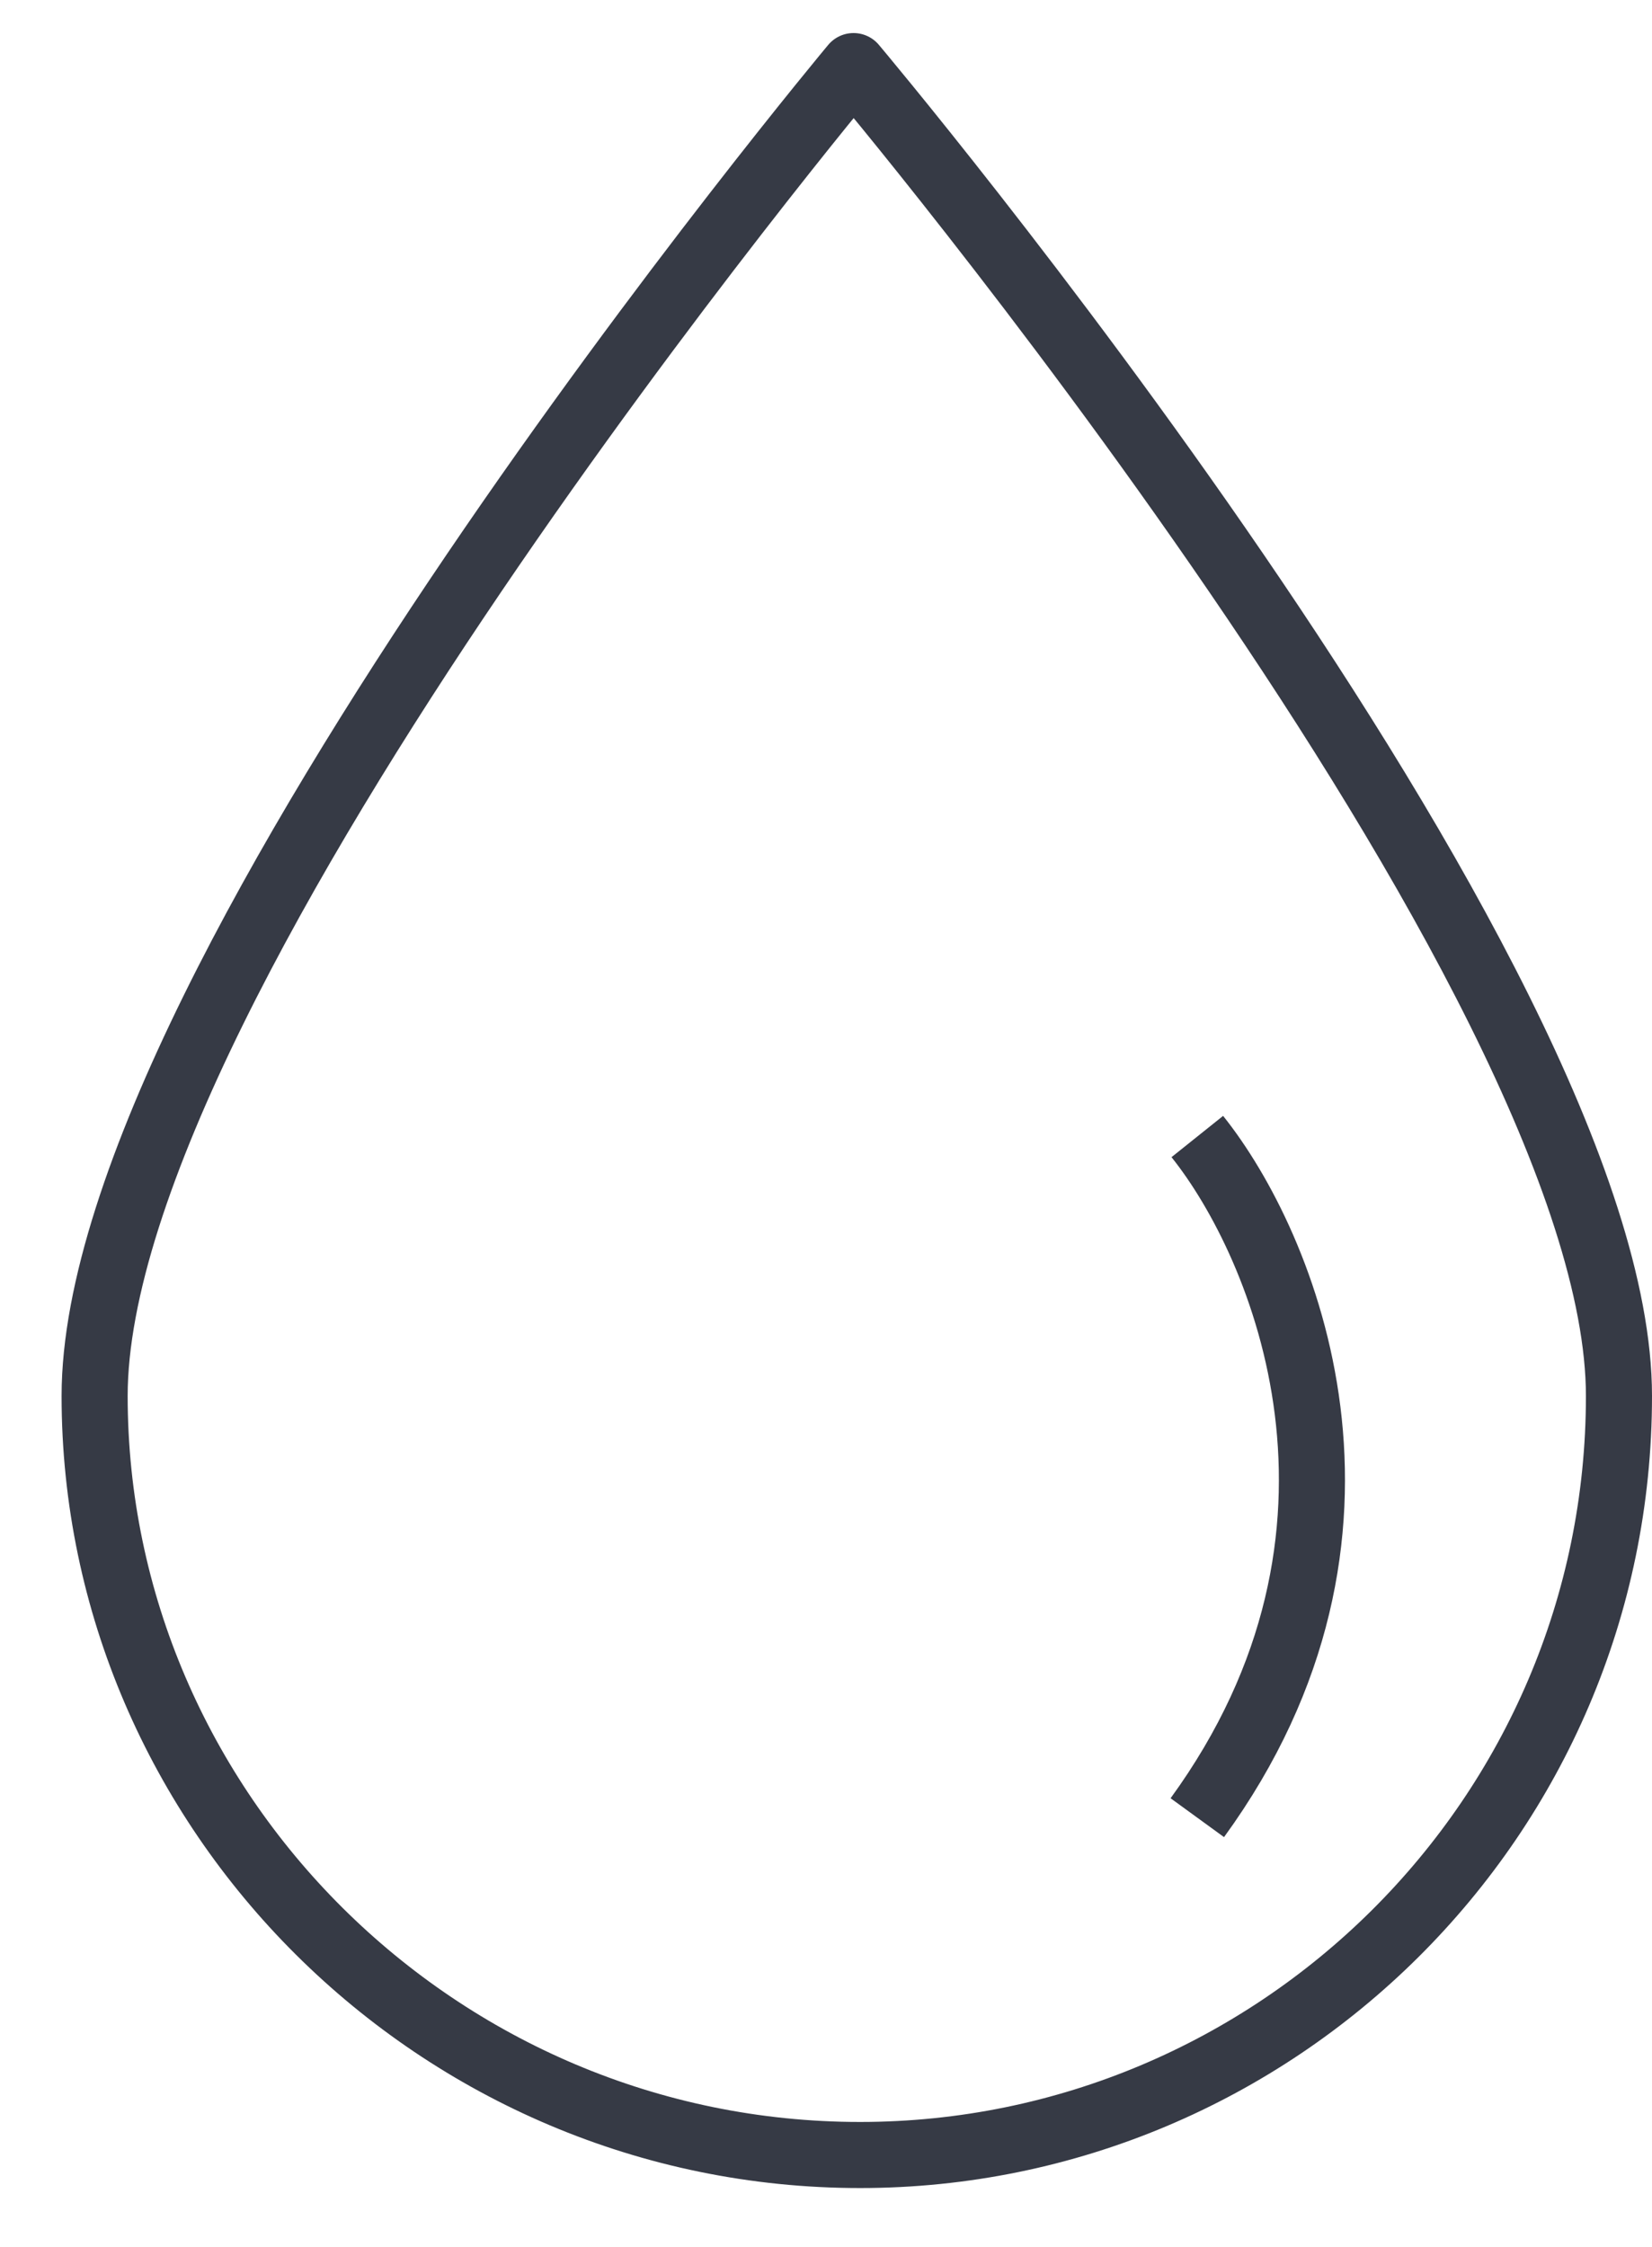 <?xml version="1.0" encoding="UTF-8"?> <svg xmlns="http://www.w3.org/2000/svg" width="25" height="34" viewBox="0 0 25 34" fill="none"> <path d="M1.432 21.123C1.432 14.743 12.917 1 12.917 1C12.917 1 24.5 14.743 24.5 21.123C24.5 27.504 19.297 32.608 13.015 32.608C6.634 32.608 1.432 27.406 1.432 21.123Z" stroke="#363A45" stroke-miterlimit="10" stroke-linecap="round" stroke-linejoin="round"></path> <path d="M18.119 17.197C19.428 18.833 21.261 23.185 18.119 27.504" stroke="#363A45"></path> </svg> 